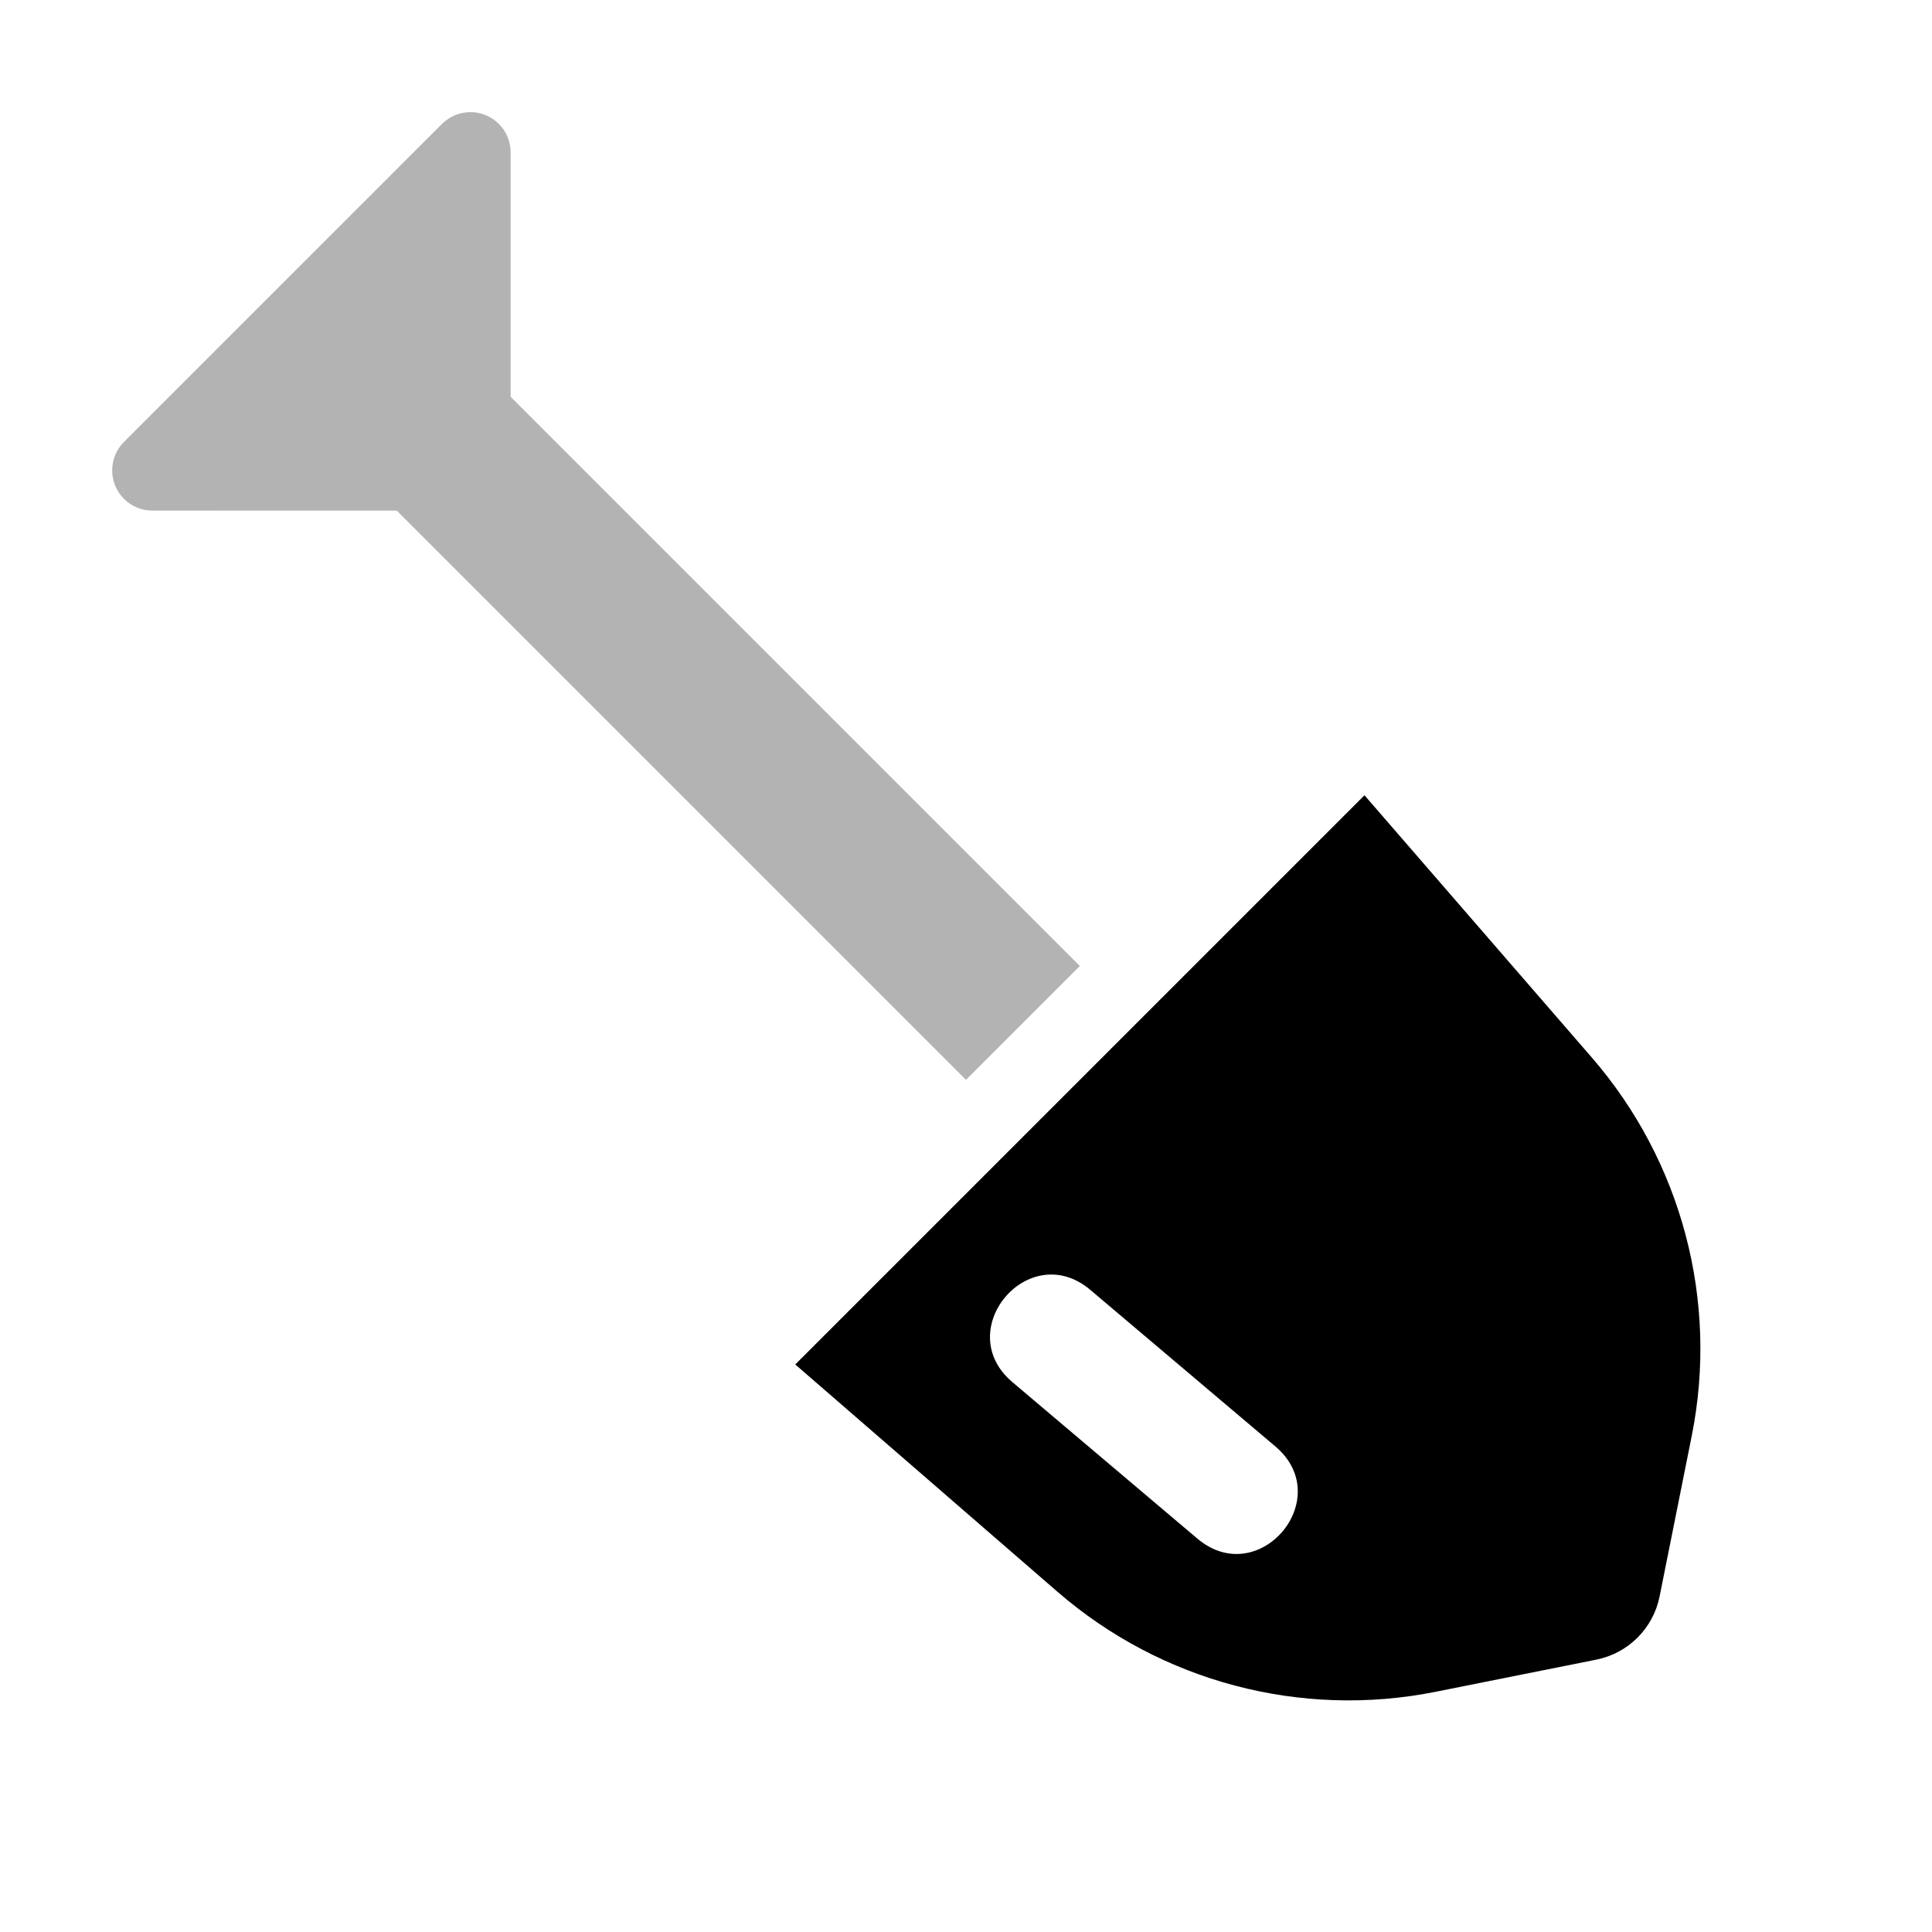 <svg width="24px" height="24px" viewBox="0 0 24 24" version="1.1" xmlns="http://www.w3.org/2000/svg" xmlns:xlink="http://www.w3.org/1999/xlink">
    <title>Icon For Shovel</title>
    <g stroke="none" stroke-width="1" fill="none" fill-rule="evenodd">
        <rect opacity="0" x="0" y="0" width="24" height="24"></rect>
        <path d="M4.611,7.111 L14.611,7.111 L14.611,9.111 L4.611,9.111 L2.464,11.257 C2.371,11.351 2.244,11.404 2.111,11.404 C1.835,11.404 1.611,11.18 1.611,10.904 L1.611,5.318 C1.611,5.185 1.664,5.058 1.757,4.964 C1.953,4.769 2.269,4.769 2.464,4.964 L4.611,7.111 Z" fill="#000000" opacity="0.3" transform="translate(8.111, 8.111) rotate(-315) translate(-8.111, -8.111) "></path>
        <path d="M16.95,9.879 L19.775,13.138 C20.892,14.428 21.35,16.161 21.016,17.834 L20.616,19.832 C20.537,20.227 20.227,20.537 19.832,20.616 L17.834,21.016 C16.161,21.35 14.428,20.892 13.138,19.775 L9.879,16.95 L16.95,9.879 Z M13.545,16.024 C12.782,15.378 11.813,16.523 12.576,17.169 L14.874,19.113 C15.638,19.759 16.607,18.614 15.843,17.968 L13.545,16.024 Z" fill="#000000"></path>
    </g>
</svg>